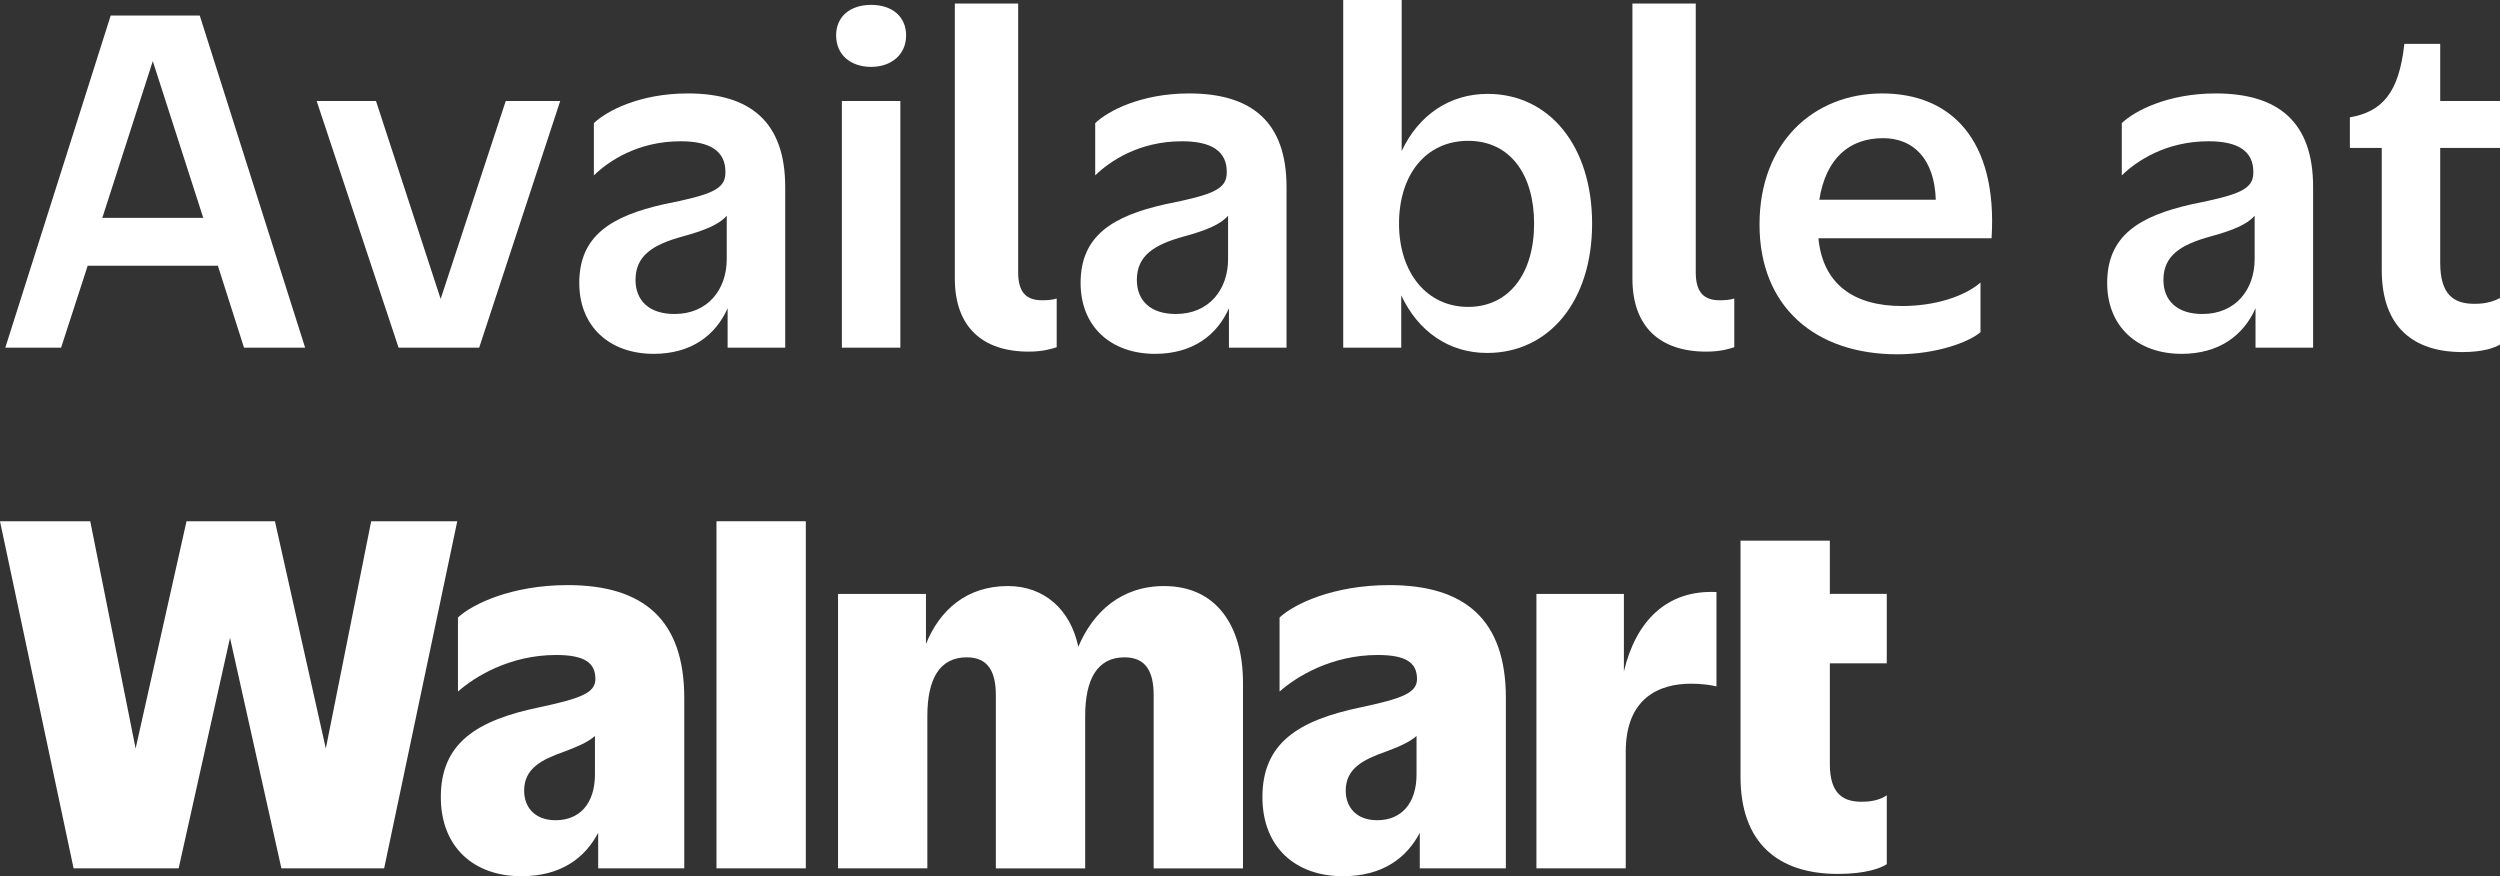 <svg xmlns="http://www.w3.org/2000/svg" id="Layer_2" data-name="Layer 2" viewBox="0 0 1920 672.94"><rect x="0" y="0" width="1920" height="672.94" fill="#333333" stroke="none"/><defs><style>      .cls-1 {        fill: #fff;      }    </style></defs><g id="Layer_1-2" data-name="Layer 1"><g><g><path class="cls-1" d="M85.03,11.91h68.36l80.95,255.09h-46.94l-20.07-62.92h-99.99l-20.41,62.92H4.08L85.03,11.91ZM78.57,167.34h77.54l-38.77-120.4-38.77,120.4Z"></path><path class="cls-1" d="M288.76,77.55l49.66,152.03,50-152.03h41.83l-62.24,189.44h-61.9l-62.92-189.44h45.57Z"></path><path class="cls-1" d="M558.82,236.72c-9.19,20.75-27.89,35.03-56.8,35.03-33.67,0-57.14-20.75-57.14-54.42,0-36.05,24.15-51.36,65.3-60.54,35.71-7.15,46.94-11.22,46.94-24.15.34-16.67-11.91-24.15-34.36-24.15-32.65,0-55.1,14.97-66.66,26.19v-40.13c9.52-9.19,35.03-22.79,72.1-22.79,47.96,0,74.83,21.77,74.83,71.77v123.46h-44.22v-30.27ZM558.14,165.64c-5.44,6.46-16.33,11.22-34.01,15.99-22.11,6.12-36.05,14.28-36.05,33.33,0,15.65,10.2,26.19,29.93,26.19,25.51,0,40.13-18.71,40.13-42.18v-33.33Z"></path><path class="cls-1" d="M642.15,27.21c0-14.62,10.88-23.47,26.87-23.47s26.87,8.84,26.87,23.47-11.22,24.15-26.87,24.15-26.87-9.18-26.87-24.15ZM691.47,266.99h-44.9V77.55h44.9v189.44Z"></path><path class="cls-1" d="M733.31,2.72h48.64v206.45c0,15.99,6.81,21.43,18.37,21.43,4.42,0,8.16-.34,11.22-1.36v37.41c-3.06,1.02-10.2,3.4-21.43,3.4-35.71,0-56.8-19.05-56.8-56.12V2.72Z"></path><path class="cls-1" d="M943.84,236.72c-9.19,20.75-27.89,35.03-56.8,35.03-33.67,0-57.14-20.75-57.14-54.42,0-36.05,24.15-51.36,65.3-60.54,35.71-7.15,46.94-11.22,46.94-24.15.34-16.67-11.91-24.15-34.36-24.15-32.65,0-55.1,14.97-66.66,26.19v-40.13c9.52-9.19,35.03-22.79,72.1-22.79,47.96,0,74.83,21.77,74.83,71.77v123.46h-44.22v-30.27ZM943.16,165.64c-5.44,6.46-16.33,11.22-34.01,15.99-22.11,6.12-36.05,14.28-36.05,33.33,0,15.65,10.2,26.19,29.93,26.19,25.51,0,40.13-18.71,40.13-42.18v-33.33Z"></path><path class="cls-1" d="M1076.15,226.86v40.13h-44.56V0h44.9v115.98c12.92-27.55,36.73-43.88,65.98-43.88,47.27,0,80.27,39.79,80.27,99.65s-33.33,99.32-80.61,99.32c-29.59,0-53.06-16.67-65.98-44.22ZM1178.19,171.76c0-37.75-18.37-63.6-50.68-63.6s-53.06,25.85-53.06,63.6,21.43,63.94,53.06,63.94,50.68-25.85,50.68-63.94Z"></path><path class="cls-1" d="M1253.7,2.72h48.64v206.45c0,15.99,6.81,21.43,18.37,21.43,4.42,0,8.16-.34,11.22-1.36v37.41c-3.06,1.02-10.2,3.4-21.43,3.4-35.71,0-56.8-19.05-56.8-56.12V2.72Z"></path><path class="cls-1" d="M1457.09,272.09c-62.92,0-105.78-36.39-105.78-99.65s41.83-100.67,94.21-100.67,88.77,35.03,84.01,111.22h-132.99c3.4,35.03,26.87,52.04,64.28,52.04,24.83,0,47.62-7.14,60.2-18.02v38.09c-8.5,7.48-33.67,17-63.94,17ZM1397.23,153.4h89.45c-1.02-31.63-17.35-47.28-40.47-47.28-25.85,0-43.88,15.31-48.98,47.28Z"></path><path class="cls-1" d="M1732.25,236.72c-9.18,20.75-27.89,35.03-56.8,35.03-33.67,0-57.14-20.75-57.14-54.42,0-36.05,24.15-51.36,65.3-60.54,35.71-7.15,46.94-11.22,46.94-24.15.34-16.67-11.91-24.15-34.36-24.15-32.65,0-55.1,14.97-66.66,26.19v-40.13c9.52-9.19,35.03-22.79,72.1-22.79,47.96,0,74.83,21.77,74.83,71.77v123.46h-44.22v-30.27ZM1731.57,165.64c-5.44,6.46-16.33,11.22-34.01,15.99-22.11,6.12-36.05,14.28-36.05,33.33,0,15.65,10.2,26.19,29.93,26.19,25.51,0,40.13-18.71,40.13-42.18v-33.33Z"></path><path class="cls-1" d="M1874.08,33.67v43.88h45.92v36.05h-45.92v88.09c0,24.49,10.2,31.97,27.21,31.63,8.5,0,14.96-2.39,18.71-4.42v35.71c-4.08,2.38-12.59,5.78-28.91,5.78-37.41,0-61.9-19.05-61.9-62.92v-93.87h-24.49v-23.47c24.83-4.42,37.75-18.71,41.84-56.46h27.55Z"></path></g><g><polygon class="cls-1" points="285.07 400.31 250.23 574.84 211.14 400.31 143.25 400.31 104.15 574.84 69.31 400.31 0 400.31 56.52 666.9 137.2 666.9 176.65 489.89 216.11 666.9 295.02 666.9 351.18 400.31 285.07 400.31"></polygon><path class="cls-1" d="M426.71,629.93c-15.64,0-24.17-9.59-24.17-22.75,0-17.06,13.51-23.81,30.57-29.86,8.89-3.34,17.79-6.81,23.81-12.08v29.5c0,22.39-11.73,35.19-30.21,35.19M435.95,449.36c-43.01,0-73.22,14.57-84.24,24.88v56.87c12.8-11.37,39.81-28.08,75.35-28.08,22.04,0,30.21,6.04,30.21,18.48,0,10.66-11.37,14.93-43.01,21.68-47.99,9.95-75.71,27.37-75.71,68.96,0,38.39,25.24,60.78,61.85,60.78,30.66,0,48.97-14.22,59-33.34v27.29h66.11v-130.8c0-60.07-31.28-86.73-89.57-86.73"></path><rect class="cls-1" x="550.26" y="400.31" width="68.6" height="266.58"></rect><g><path class="cls-1" d="M894.19,450.08c-33.28,0-54.79,20-66.04,46.64-6.03-28.54-26.09-46.64-54.1-46.64-31.74,0-52.43,18.51-62.91,44.51v-38.47h-67.54v210.78h68.6v-116.94c0-28.79,9.6-45.14,30.22-45.14,16.7,0,22.39,11.37,22.39,29.15v132.94h68.6v-116.94c0-28.79,9.59-45.14,30.21-45.14,16.71,0,22.39,11.37,22.39,29.15v132.94h68.6v-142.53c0-44.43-20.97-74.29-60.42-74.29"></path><path class="cls-1" d="M1057.69,629.93c-15.64,0-24.17-9.59-24.17-22.75,0-17.06,13.51-23.81,30.57-29.86,8.9-3.34,17.79-6.81,23.81-12.08v29.5c0,22.39-11.73,35.19-30.21,35.19M1066.94,449.36c-43.01,0-73.22,14.57-84.24,24.88v56.87c12.8-11.37,39.81-28.08,75.35-28.08,22.04,0,30.21,6.04,30.21,18.48,0,10.66-11.37,14.93-43.01,21.68-47.99,9.95-75.71,27.37-75.71,68.96,0,38.39,25.24,60.78,61.85,60.78,30.66,0,48.97-14.22,59-33.34v27.29h66.12v-130.8c0-60.07-31.28-86.73-89.57-86.73"></path><path class="cls-1" d="M1247.15,515.67v-59.55h-67.18v210.78h68.6v-89.57c0-41.23,25.59-52.25,50.12-52.25,8.18,0,16,1.07,19.55,2.13v-72.51c-38.6-1.86-62.04,22.79-71.09,60.97"></path><path class="cls-1" d="M1449.04,509.43v-53.32h-43.72v-40.87h-68.6v181.28c0,50.83,28.79,74.64,74.65,74.64,21.33,0,32.7-4.27,37.68-7.46v-52.96c-3.91,2.84-10.31,4.98-18.48,4.98-15.29.36-25.24-6.4-25.24-28.79v-77.49h43.72Z"></path></g></g></g></g></svg>